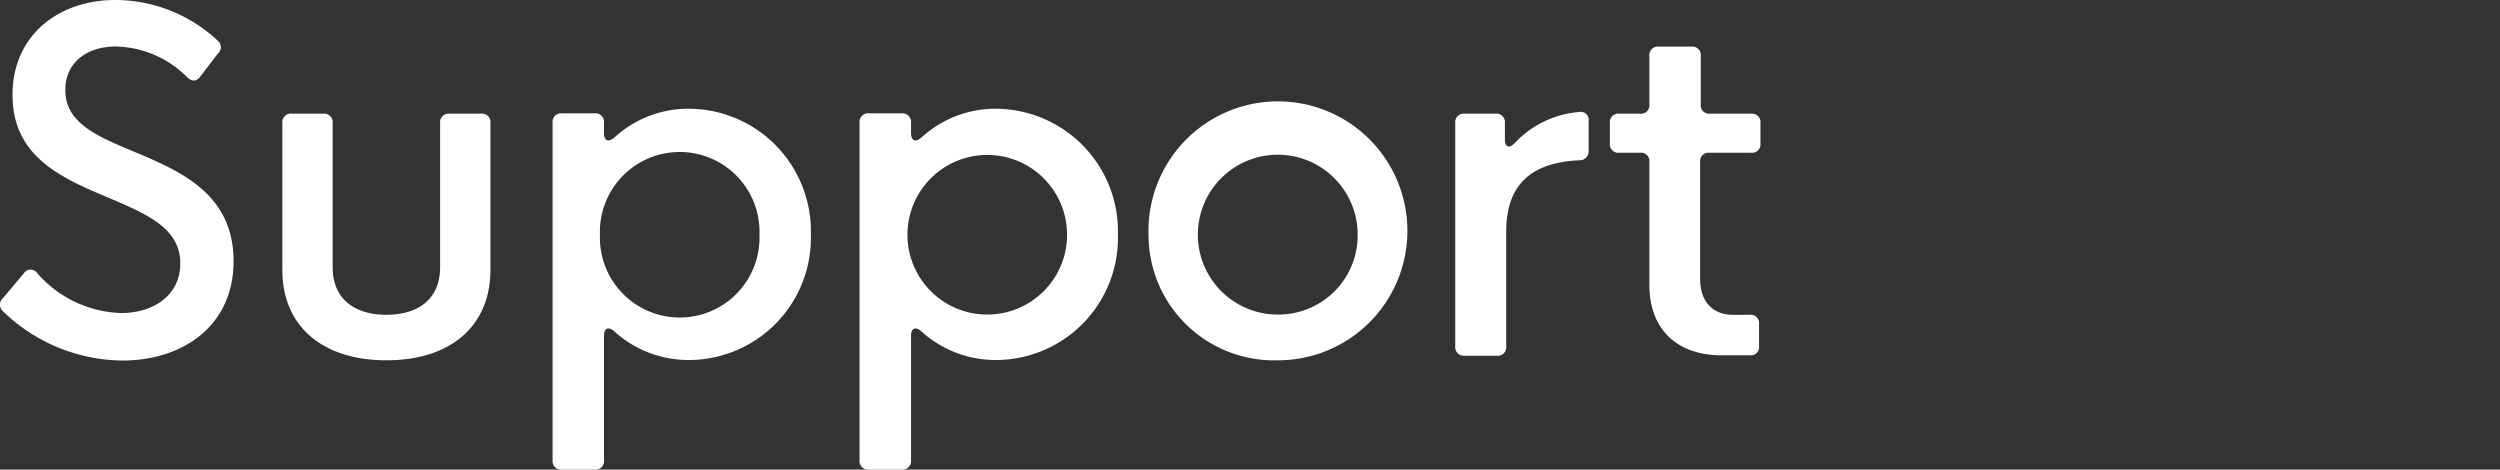 <svg id="レイヤー_1" data-name="レイヤー 1" xmlns="http://www.w3.org/2000/svg" viewBox="0 0 229.6 43.13"><rect x="0" y="0" width="229.6" height="43.13" fill="#333333" stroke="none"/><defs><style>.cls-1{fill:#fff;}</style></defs><path class="cls-1" d="M.27,28.58a.79.79,0,0,1,0-1.2l1.93-2.29a.73.73,0,0,1,1.22,0,10.66,10.66,0,0,0,7.68,3.66c3.13,0,5.46-1.73,5.46-4.56,0-3.28-3.15-4.56-6.78-6.11C5.47,16.27,1.15,14.3,1.15,8.71,1.15,3.28,5.33,0,10.6,0A13.8,13.8,0,0,1,20,3.74.77.77,0,0,1,20,4.93L18.38,7.05c-.35.47-.79.45-1.23,0a9.51,9.51,0,0,0-6.6-2.78C8.05,4.3,6,5.67,6,8.27c0,3.15,3.12,4.33,6.84,5.88C17,15.92,21.45,18.06,21.45,24s-4.68,9.11-10.2,9.11A15.93,15.93,0,0,1,.27,28.58Z"/><path class="cls-1" d="M25.93,24.78V11.3a.78.78,0,0,1,.86-.86h2.9a.78.78,0,0,1,.86.86V24.54c0,3,2.12,4.37,4.94,4.37s4.93-1.36,4.93-4.37V11.3a.78.78,0,0,1,.86-.86h2.9a.77.77,0,0,1,.86.86V24.78c0,5.22-3.72,8.31-9.55,8.31S25.93,30,25.93,24.78Z"/><path class="cls-1" d="M50.75,42.27v-31a.78.78,0,0,1,.86-.86h3a.78.78,0,0,1,.86.86v.92c0,.78.42.92,1,.4a10,10,0,0,1,7-2.6,11.25,11.25,0,0,1,11,11.54,11.22,11.22,0,0,1-11,11.53,10.12,10.12,0,0,1-7-2.58c-.57-.53-1-.38-1,.38V42.27a.78.78,0,0,1-.86.86h-3A.78.78,0,0,1,50.75,42.27Zm19-20.71a7.33,7.33,0,1,0-14.65,0,7.33,7.33,0,1,0,14.65,0Z"/><path class="cls-1" d="M78.94,42.27v-31a.78.78,0,0,1,.86-.86h3a.79.79,0,0,1,.87.86v.92c0,.78.42.92,1,.4a10.06,10.06,0,0,1,7-2.6,11.26,11.26,0,0,1,11,11.54,11.22,11.22,0,0,1-11,11.53,10.14,10.14,0,0,1-7-2.58c-.56-.53-1-.38-1,.38V42.27a.79.79,0,0,1-.87.86h-3A.79.79,0,0,1,78.94,42.27ZM98,21.56a7.33,7.33,0,1,0-14.66,0,7.33,7.33,0,1,0,14.66,0Z"/><path class="cls-1" d="M105.48,21.54a11.89,11.89,0,1,1,11.88,11.55A11.53,11.53,0,0,1,105.48,21.54Zm19.21,0a7.34,7.34,0,1,0-7.35,7.35A7.28,7.28,0,0,0,124.69,21.54Z"/><path class="cls-1" d="M133.65,31.81V11.3a.78.78,0,0,1,.86-.86h2.84a.78.78,0,0,1,.86.86v1.47c0,.77.4.92.94.33A9.08,9.08,0,0,1,145,10.29a.73.73,0,0,1,.9.82v2.73a.82.82,0,0,1-.86.88c-4.07.19-6.71,1.93-6.71,6.55V31.81a.78.78,0,0,1-.87.86h-3A.78.78,0,0,1,133.65,31.81Z"/><path class="cls-1" d="M151.48,26.16V14.89a.77.77,0,0,0-.86-.86h-1.91a.78.78,0,0,1-.86-.86V11.3a.78.78,0,0,1,.86-.86h1.91a.77.77,0,0,0,.86-.87V5.14a.78.78,0,0,1,.86-.86h3a.78.78,0,0,1,.86.86V9.57a.77.77,0,0,0,.86.87h3.76a.78.78,0,0,1,.86.86v1.87a.78.78,0,0,1-.86.86H157a.77.77,0,0,0-.86.86V25.62c0,2.16,1.24,3.29,3,3.29h1.55a.77.77,0,0,1,.86.86v2a.76.76,0,0,1-.86.86h-2.49C154.17,32.67,151.48,30.38,151.48,26.16Z"/></svg>